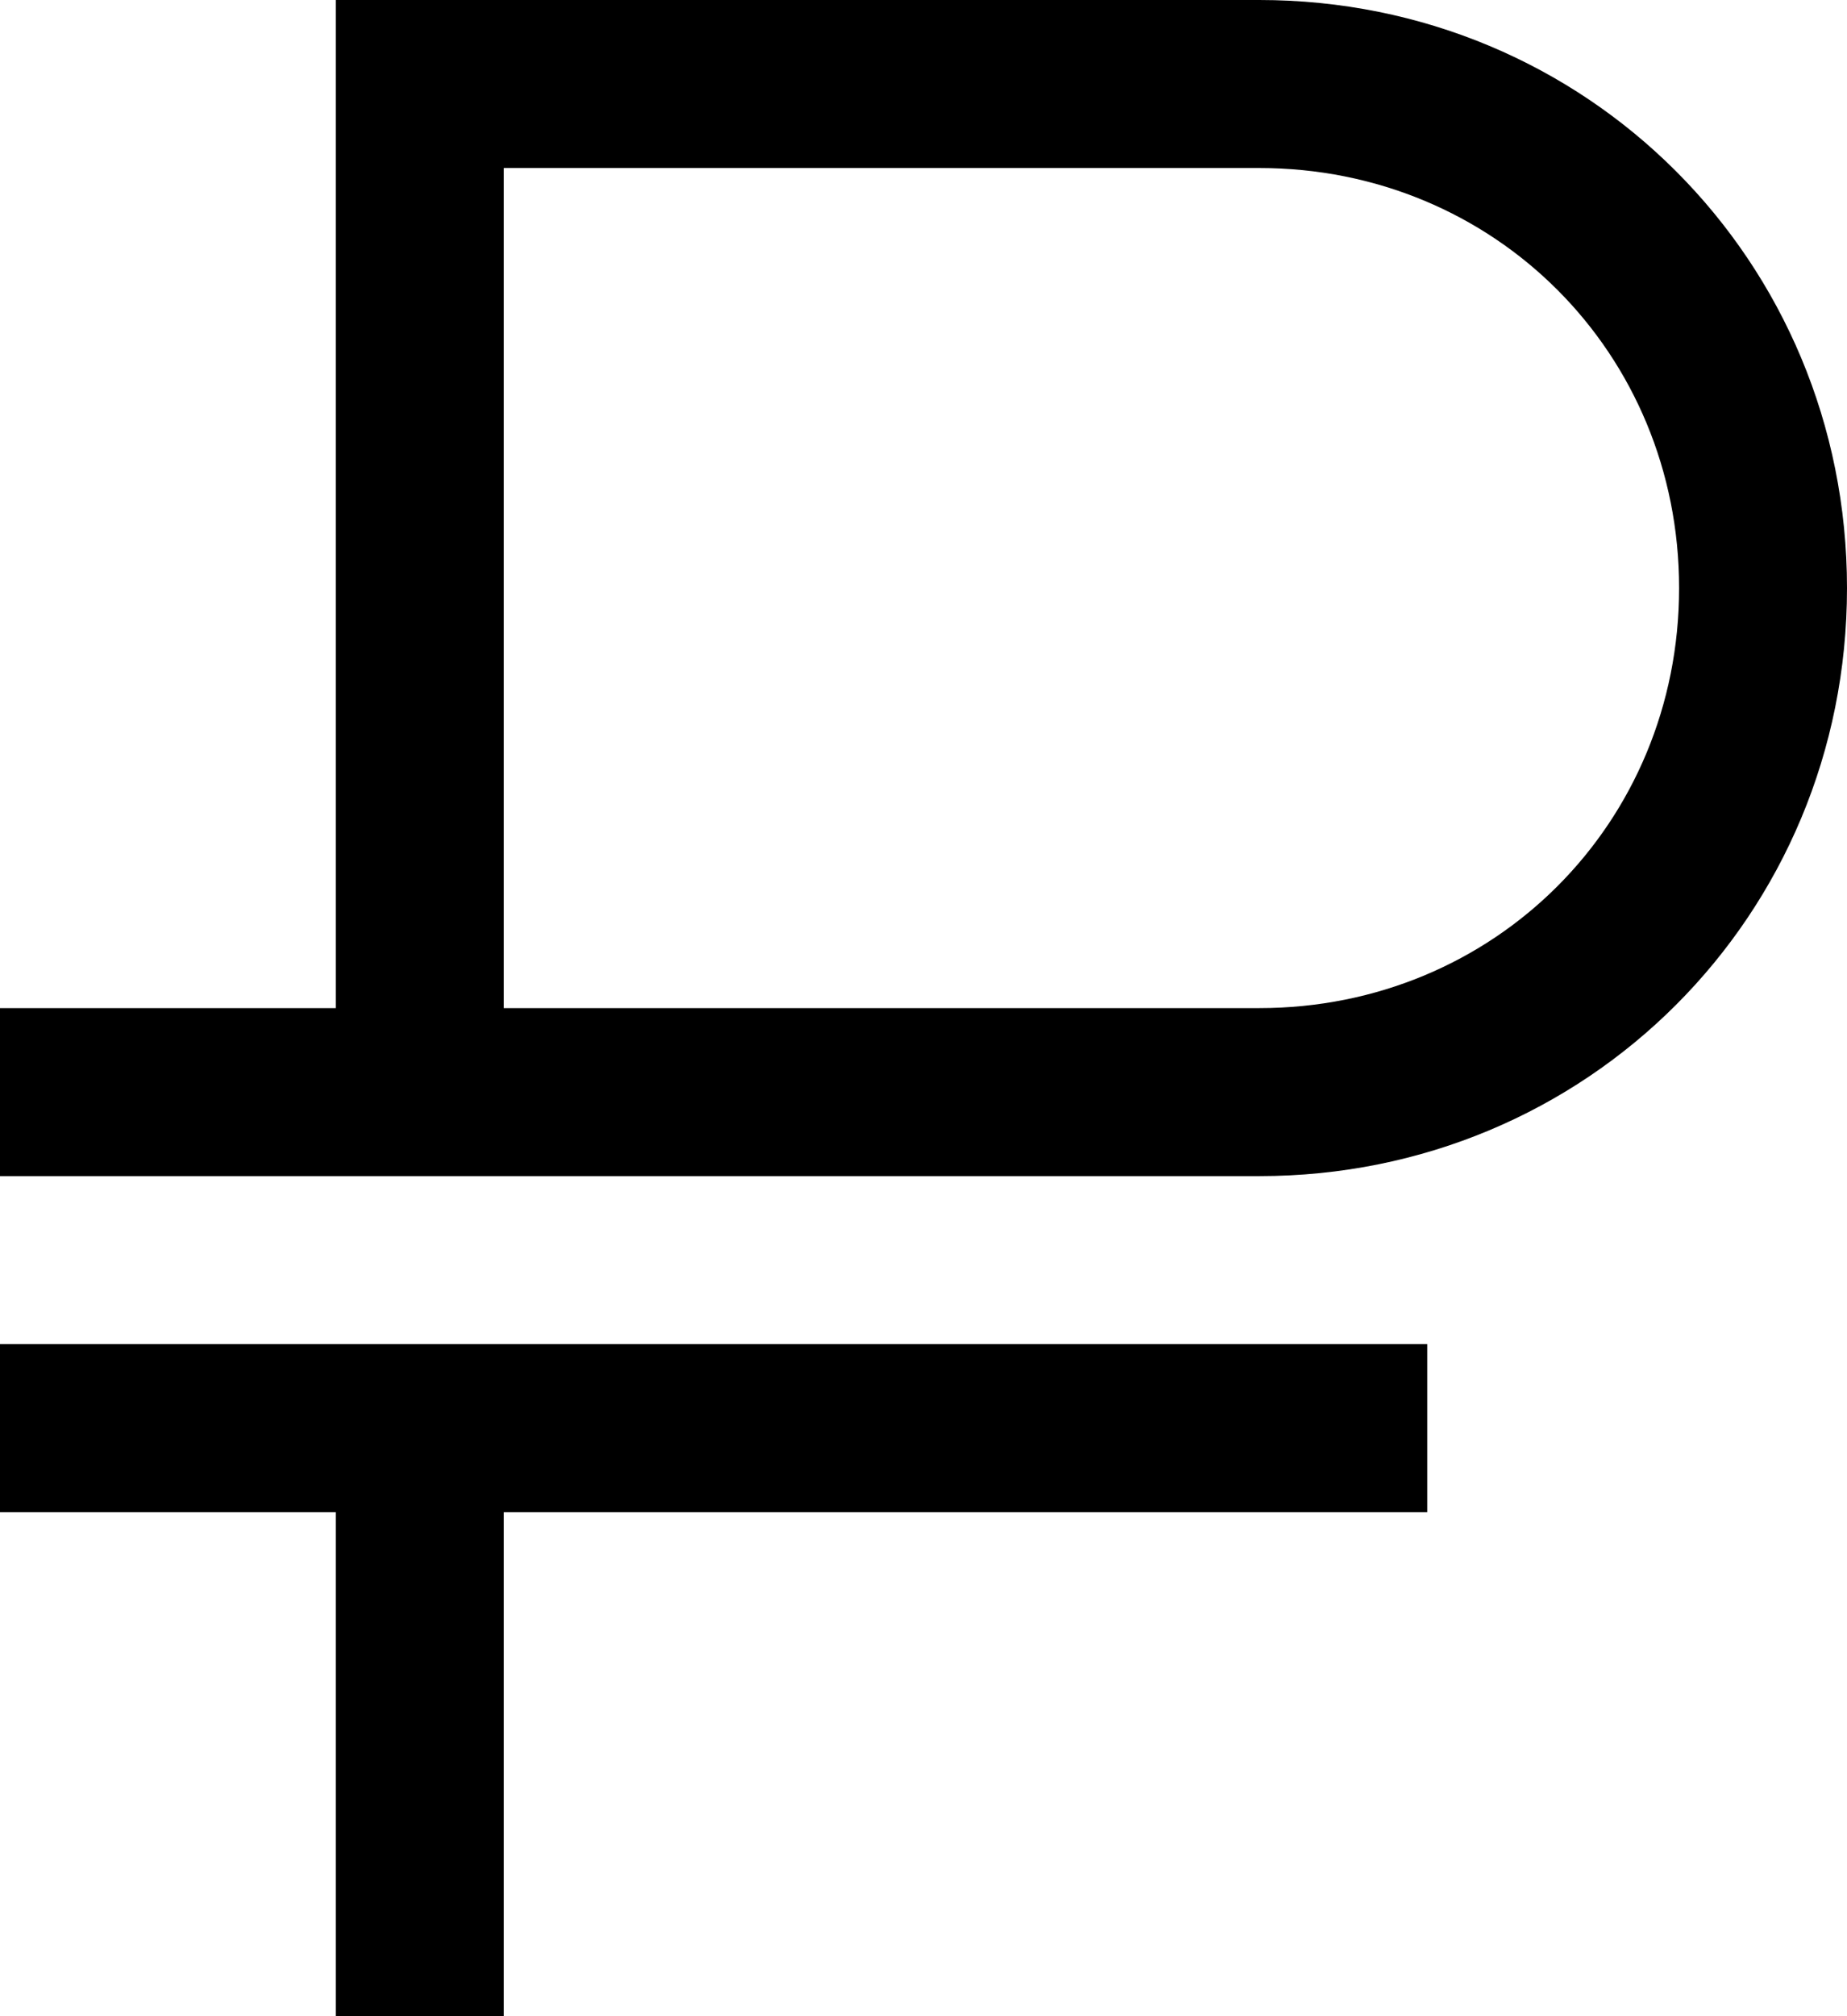<svg width="22" height="24" viewBox="0 0 22 24" fill="none" xmlns="http://www.w3.org/2000/svg">
<g clip-path="url(#clip0_409_491)">
<path d="M15 0H4V12H0V14H15C18.9 14 22 10.9 22 7C22 3.1 18.9 0 15 0ZM15 12H6V2H15C17.8 2 20 4.2 20 7C20 9.8 17.8 12 15 12ZM0 18H4V24H6V18H17V16H0V18Z" fill="black"/>
</g>
<defs>
<clipPath id="clip0_409_491">
<rect width="22" height="24" fill="white"/>
</clipPath>
</defs>
</svg>
